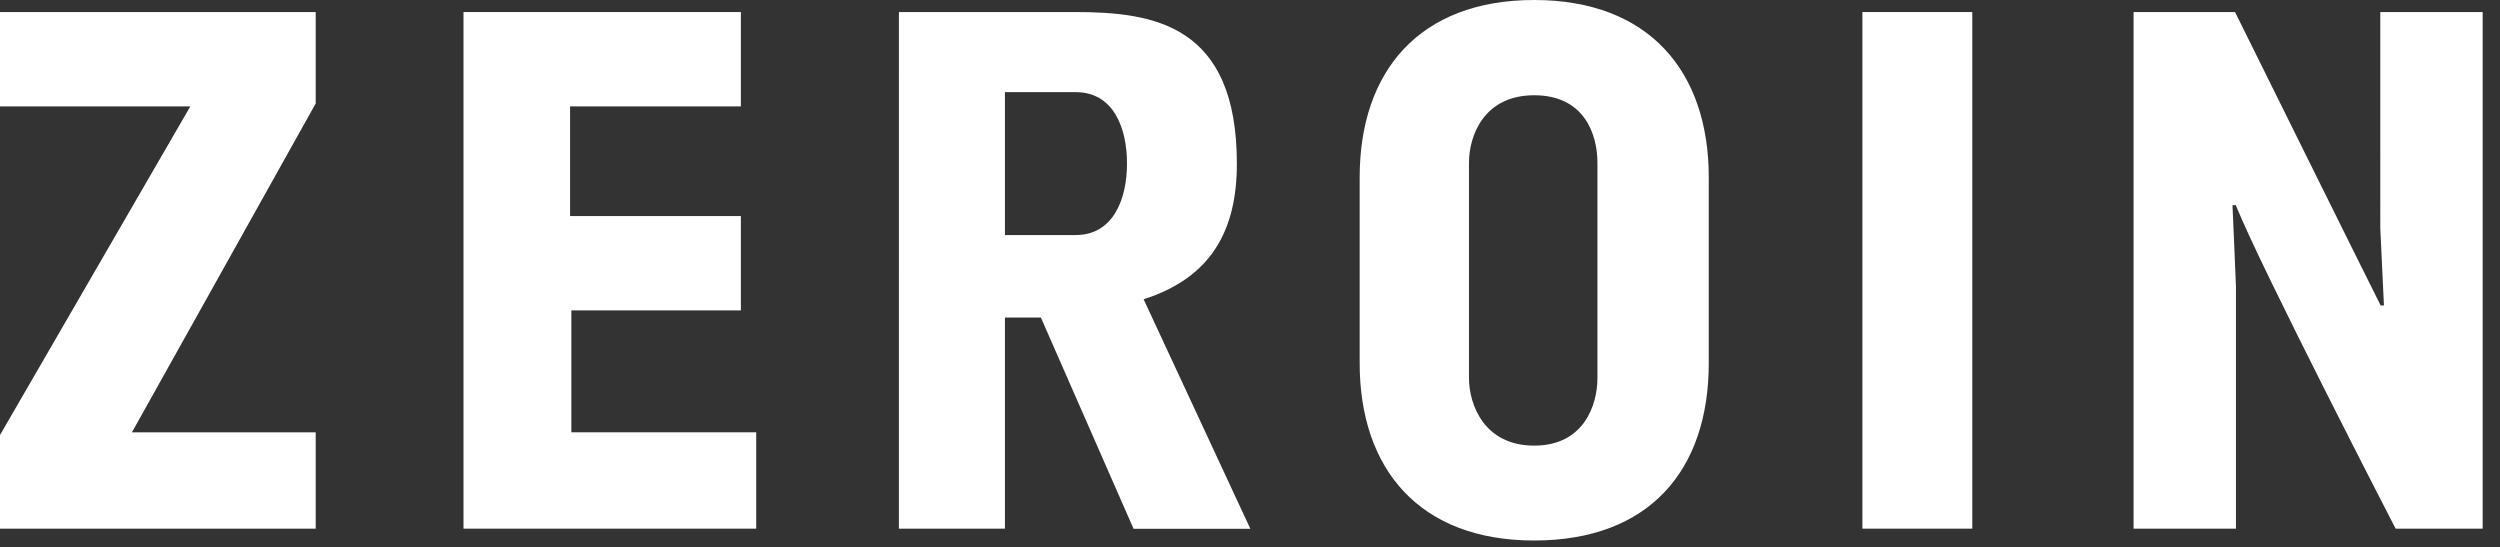 <?xml version="1.0" encoding="utf-8"?>
<!-- Generator: Adobe Illustrator 23.0.3, SVG Export Plug-In . SVG Version: 6.00 Build 0)  -->
<svg version="1.1" id="レイヤー_1" xmlns="http://www.w3.org/2000/svg" xmlns:xlink="http://www.w3.org/1999/xlink" x="0px"
	 y="0px" viewBox="0 0 137 30" style="enable-background:new 0 0 137 30;" xml:space="preserve">
<rect x="0" y="0" width="137" height="30" fill="#333333" stroke="none"/>
<style type="text/css">
	.st0{fill:#FFFFFF;}
</style>
<g>
	<polygon class="st0" points="25.4,0.66 40.6,0.66 40.6,5.83 31.24,5.83 31.24,11.84 40.6,11.84 40.6,17.01 31.31,17.01
		31.31,23.69 41.44,23.69 41.44,28.97 25.4,28.97 	"/>
	<polygon class="st0" points="0,0.66 17.3,0.66 17.3,5.67 7.23,23.69 17.3,23.69 17.3,28.97 0,28.97 0,23.84 10.43,5.83 0,5.83 	"/>
	<path class="st0" d="M74.51,9.72c0-5.81,3.27-9.72,9.56-9.72c6.3,0,9.57,3.92,9.57,9.72c0,5.8,0,4.31,0,10.18
		c0,5.88-3.27,9.72-9.57,9.72c-6.29,0-9.56-3.92-9.56-9.72C74.51,14.11,74.51,15.53,74.51,9.72 M80.5,20.72
		c0,1.46,0.84,3.7,3.57,3.7c2.74,0,3.47-2.24,3.47-3.7c0-1.01,0-10.85,0-11.8c0-1.58-0.73-3.7-3.47-3.7c-2.73,0-3.57,2.19-3.57,3.7
		C80.5,9.85,80.5,19.73,80.5,20.72z"/>
	<path class="st0" d="M116.92,0.66h5.56c0,0,7.87,15.89,7.98,16.08h0.18l-0.2-4.23V0.66h5.61v28.31h-4.77c0,0-7.39-14.3-8.76-17.73
		h-0.18c0.04,0.81,0.19,4.46,0.19,4.46v13.27h-5.61V0.66z"/>
	<rect x="102.06" y="0.66" class="st0" width="6.02" height="28.31"/>
	<path class="st0" d="M55.07,28.97h-5.81V0.66h9.66c4.34,0,8.86,0.71,8.86,8.31c0,3.59-1.35,6.23-5.11,7.43l5.85,12.58h-6.4
		L57.04,17.4h-1.97V28.97 M55.07,12.88c0,0,1.8,0,3.88,0c2.07,0,2.81-1.99,2.81-3.92c0-1.93-0.73-3.91-2.81-3.91
		c-2.08,0-3.88,0-3.88,0V12.88z"/>
</g>
</svg>
